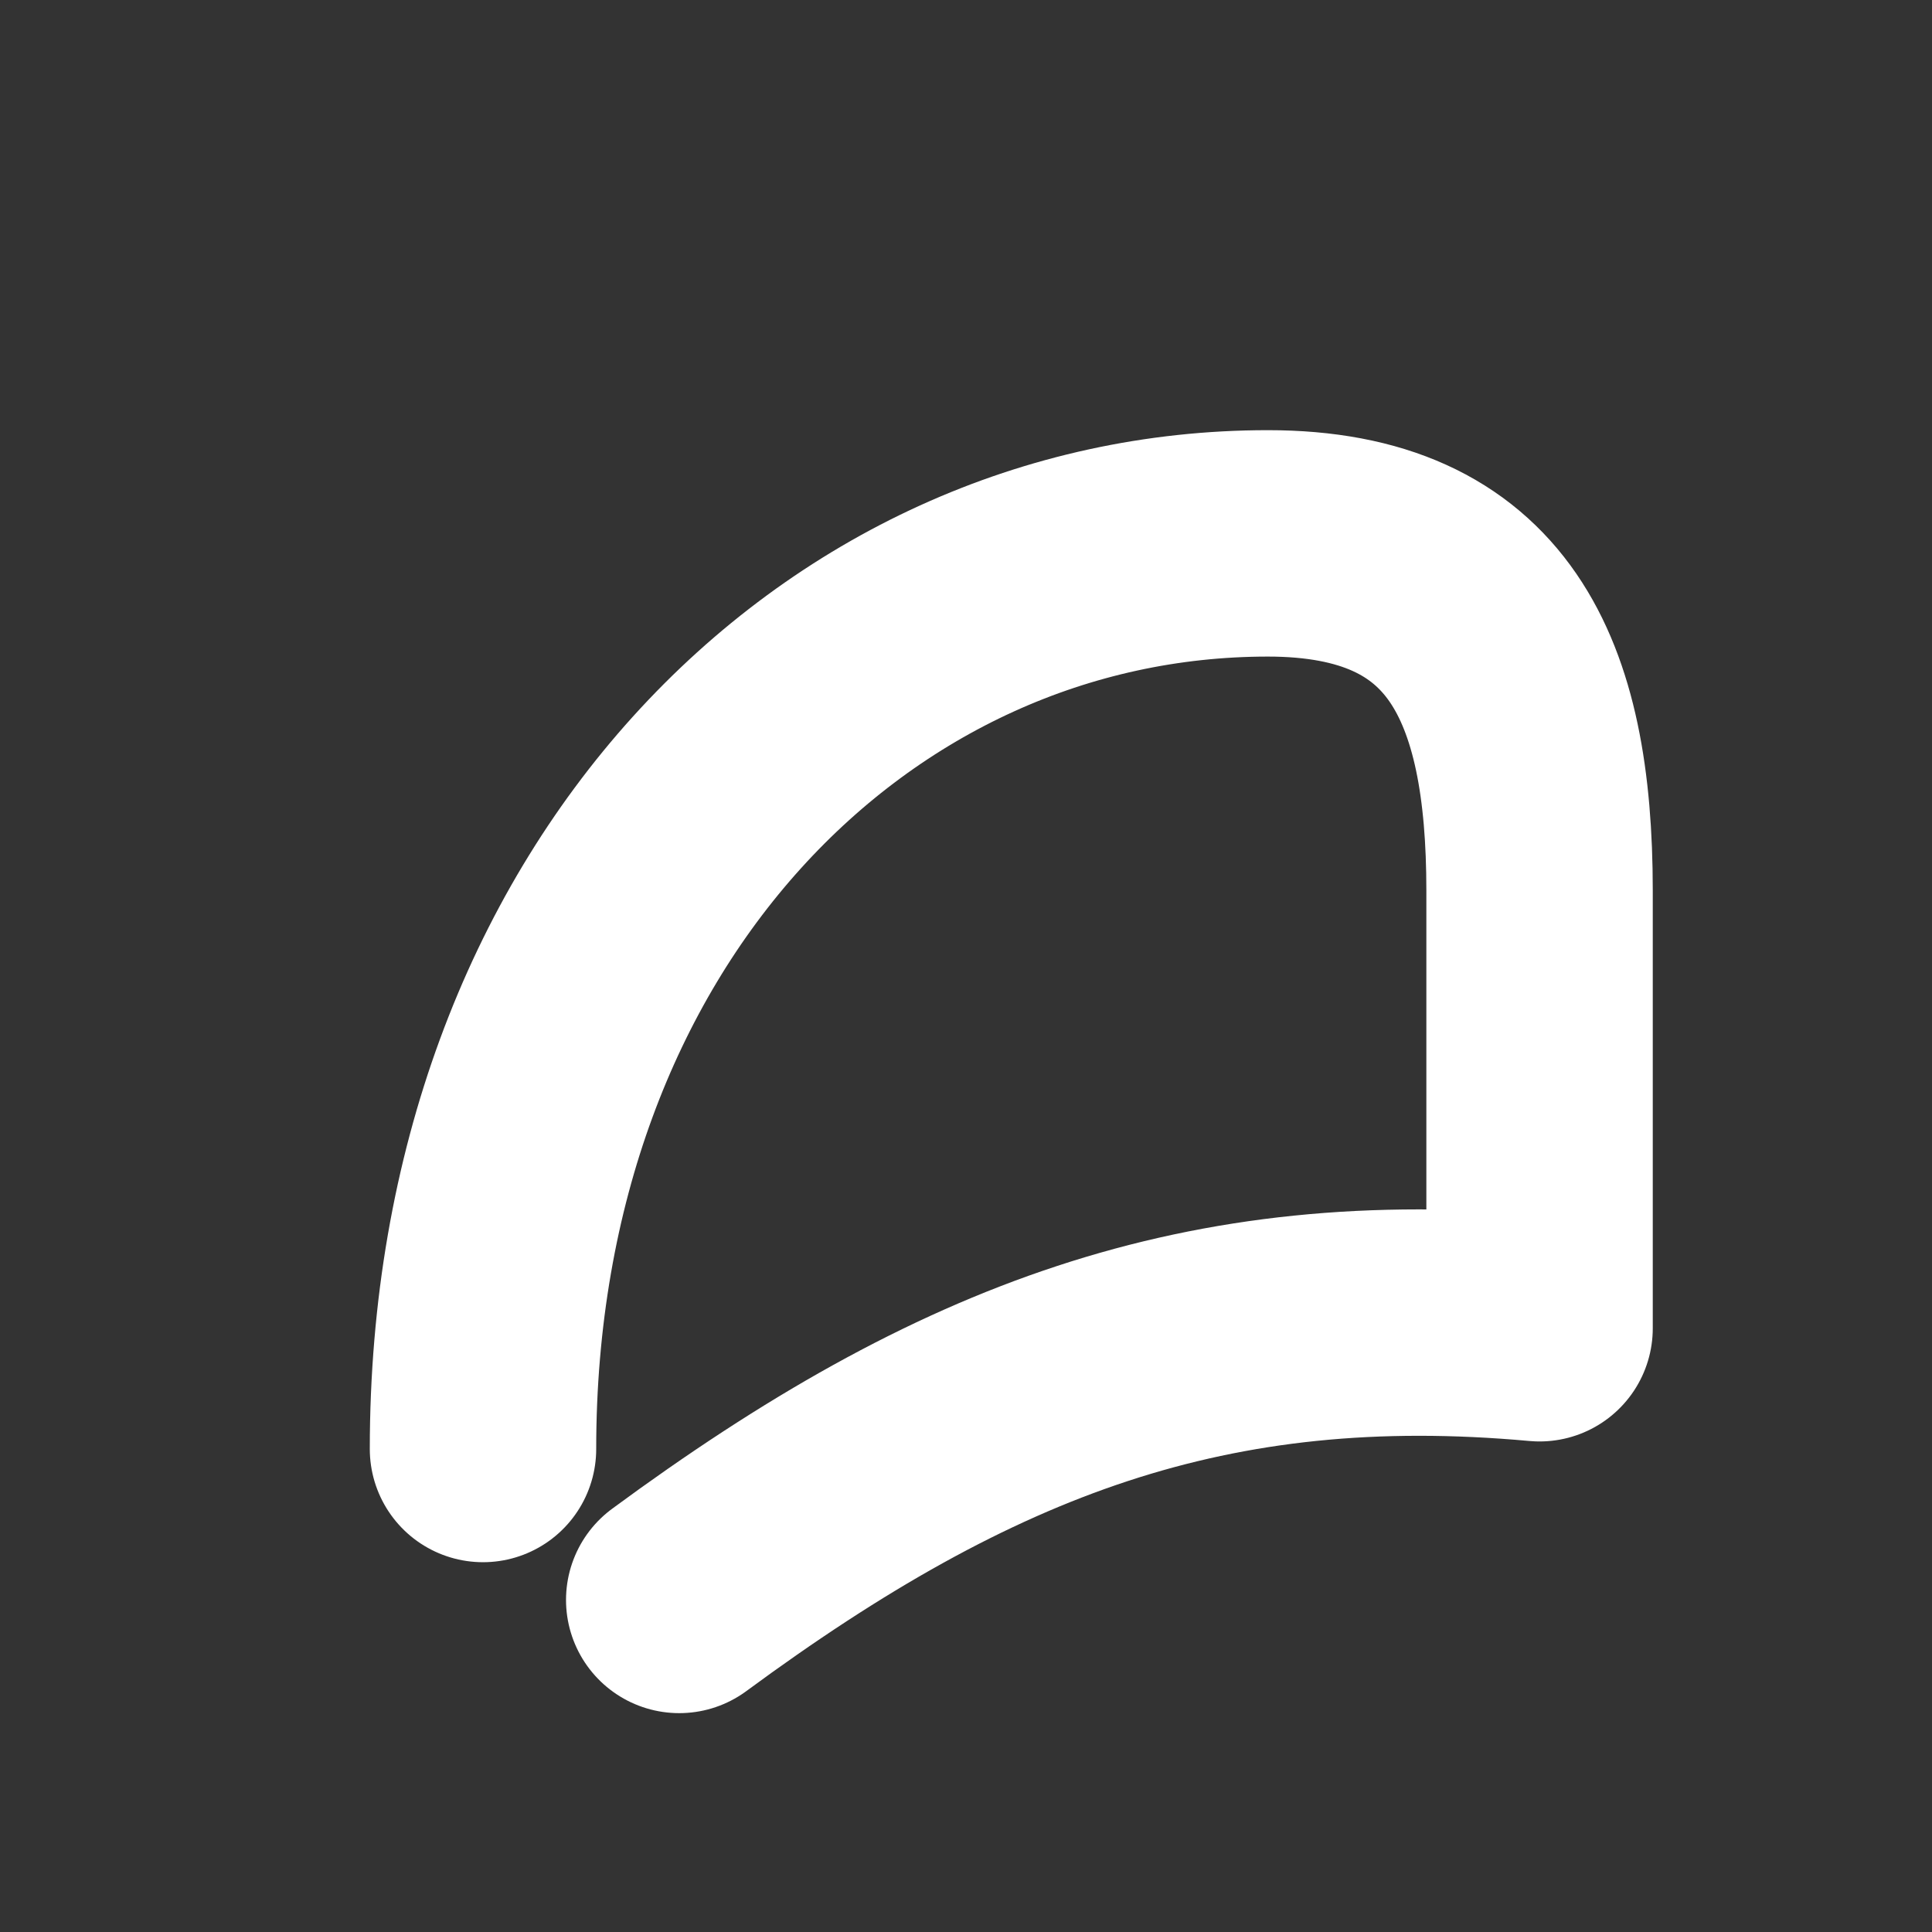 <svg width="1024" height="1024" viewBox="0 0 1024 1024" fill="none" xmlns="http://www.w3.org/2000/svg">
  <rect x="0" y="0" width="1024" height="1024" fill="#333333" stroke="none"/>
  <!-- Minimal page-turn: monoline, rounded joins/caps, transparent bg -->
  <path d="M256 768
           C256 480 448 288 672 288
           C784 288 816 360 816 472
           L816 704
           C640 688 512 736 360 848"
        stroke="#FFFFFF"
        stroke-width="120"
        stroke-linecap="round"
        stroke-linejoin="round"
        fill="none"/>
</svg>